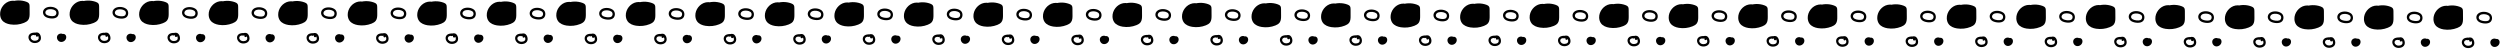 <?xml version="1.0" encoding="UTF-8" standalone="no"?><svg xmlns="http://www.w3.org/2000/svg" xmlns:xlink="http://www.w3.org/1999/xlink" fill="#000000" height="9.5" preserveAspectRatio="xMidYMid meet" version="1" viewBox="8.5 245.2 483.8 9.5" width="483.8" zoomAndPan="magnify"><g fill="#000000" id="change1_1"><path d="M 13.426 247.047 C 13.035 245.906 11.75 245.156 10.574 245.379 C 9.395 245.605 8.473 246.773 8.52 247.98 C 8.531 248.363 8.637 248.75 8.859 249.059 C 9.23 249.578 9.871 249.824 10.496 249.922 C 11.383 250.062 12.305 249.961 13.141 249.625 C 13.449 249.5 13.758 249.336 13.957 249.066 C 14.23 248.688 14.238 248.188 14.234 247.719 C 14.23 247.309 14.23 246.898 14.227 246.484 C 14.227 246.285 14.223 246.074 14.117 245.902 C 14.004 245.715 13.789 245.609 13.582 245.535 C 12.562 245.168 11.406 245.199 10.41 245.629" fill="inherit"/><path d="M 19.352 246.809 C 18.777 246.434 17.758 246.395 17.199 246.832 C 16.602 247.309 16.738 248.145 17.383 248.504 C 17.945 248.816 19.125 248.957 19.602 248.426 C 20.02 247.957 19.91 247.105 19.352 246.809 C 19.098 246.672 18.875 247.059 19.129 247.195 C 19.543 247.414 19.492 248.109 19.043 248.266 C 18.664 248.398 17.953 248.305 17.609 248.117 C 17.023 247.801 17.277 247.148 17.844 247.02 C 18.246 246.93 18.781 246.969 19.129 247.195 C 19.367 247.352 19.59 246.965 19.352 246.809" fill="inherit"/><path d="M 20.785 251.879 C 20.441 251.551 19.801 251.688 19.594 252.117 C 19.387 252.543 19.645 253.117 20.09 253.273 C 20.535 253.434 21.07 253.168 21.254 252.73 C 21.348 252.496 21.352 252.215 21.211 252.004 C 21.07 251.797 20.777 251.691 20.555 251.805" fill="inherit"/><path d="M 15.871 252.145 C 16.137 251.312 14.746 251.438 14.355 251.727 C 13.703 252.207 14.047 253.148 14.691 253.426 C 15.352 253.715 16.422 253.43 16.426 252.578 C 16.43 252.246 16.309 251.871 16.059 251.648 C 15.75 251.375 15.367 251.465 15.031 251.613 C 14.77 251.73 14.992 252.113 15.254 252 C 15.516 251.887 15.746 251.883 15.891 252.156 C 15.949 252.273 15.988 252.449 15.984 252.578 C 15.973 253.043 15.32 253.152 14.965 253.055 C 14.621 252.957 14.281 252.559 14.52 252.195 C 14.617 252.039 14.809 251.988 14.977 251.969 C 15.016 251.965 15.477 251.918 15.441 252.023 C 15.355 252.301 15.781 252.418 15.871 252.145" fill="inherit"/><path d="M 26.883 247.074 C 26.488 245.934 25.203 245.184 24.027 245.406 C 22.852 245.633 21.926 246.801 21.973 248.008 C 21.984 248.391 22.09 248.777 22.312 249.09 C 22.684 249.605 23.324 249.852 23.949 249.949 C 24.836 250.094 25.762 249.988 26.594 249.652 C 26.906 249.527 27.215 249.363 27.41 249.094 C 27.684 248.715 27.691 248.215 27.691 247.746 C 27.688 247.336 27.684 246.926 27.684 246.516 C 27.68 246.312 27.676 246.102 27.574 245.93 C 27.457 245.738 27.242 245.641 27.035 245.562 C 26.02 245.195 24.859 245.23 23.863 245.656" fill="inherit"/><path d="M 32.805 246.836 C 32.23 246.461 31.211 246.422 30.656 246.859 C 30.055 247.336 30.195 248.172 30.836 248.531 C 31.402 248.844 32.582 248.984 33.055 248.453 C 33.473 247.984 33.367 247.137 32.805 246.836 C 32.555 246.699 32.328 247.086 32.582 247.223 C 32.996 247.441 32.949 248.141 32.5 248.293 C 32.117 248.426 31.406 248.332 31.062 248.145 C 30.477 247.828 30.73 247.176 31.297 247.047 C 31.699 246.957 32.234 246.996 32.582 247.223 C 32.82 247.379 33.047 246.992 32.805 246.836" fill="inherit"/><path d="M 34.242 251.902 C 33.898 251.578 33.254 251.719 33.047 252.145 C 32.84 252.57 33.098 253.148 33.543 253.305 C 33.988 253.461 34.523 253.195 34.707 252.758 C 34.801 252.523 34.805 252.242 34.664 252.031 C 34.527 251.824 34.23 251.719 34.012 251.832" fill="inherit"/><path d="M 29.324 252.172 C 29.594 251.34 28.199 251.469 27.809 251.754 C 27.156 252.234 27.5 253.176 28.145 253.453 C 28.809 253.742 29.875 253.457 29.883 252.605 C 29.883 252.273 29.766 251.898 29.512 251.676 C 29.207 251.402 28.824 251.492 28.484 251.641 C 28.223 251.758 28.449 252.145 28.707 252.027 C 28.969 251.91 29.203 251.91 29.344 252.184 C 29.406 252.301 29.441 252.477 29.438 252.605 C 29.426 253.07 28.773 253.18 28.418 253.082 C 28.078 252.984 27.738 252.586 27.973 252.223 C 28.074 252.066 28.262 252.02 28.434 251.996 C 28.473 251.992 28.93 251.945 28.898 252.051 C 28.809 252.324 29.238 252.445 29.324 252.172" fill="inherit"/><path d="M 40.336 247.102 C 39.941 245.961 38.66 245.211 37.48 245.434 C 36.305 245.66 35.383 246.828 35.426 248.035 C 35.441 248.418 35.547 248.805 35.77 249.117 C 36.137 249.633 36.781 249.879 37.402 249.98 C 38.289 250.121 39.215 250.016 40.051 249.68 C 40.359 249.555 40.668 249.391 40.863 249.121 C 41.137 248.742 41.148 248.242 41.145 247.773 C 41.141 247.363 41.141 246.953 41.137 246.543 C 41.137 246.34 41.133 246.129 41.027 245.957 C 40.914 245.77 40.699 245.668 40.492 245.59 C 39.473 245.223 38.316 245.258 37.32 245.688" fill="inherit"/><path d="M 46.262 246.863 C 45.684 246.488 44.664 246.449 44.109 246.887 C 43.508 247.363 43.648 248.199 44.293 248.559 C 44.855 248.871 46.035 249.012 46.512 248.48 C 46.93 248.016 46.82 247.164 46.262 246.863 C 46.008 246.73 45.781 247.113 46.035 247.25 C 46.449 247.473 46.402 248.168 45.953 248.32 C 45.574 248.453 44.859 248.359 44.516 248.172 C 43.93 247.855 44.184 247.203 44.75 247.074 C 45.152 246.984 45.691 247.023 46.035 247.25 C 46.277 247.406 46.5 247.02 46.262 246.863" fill="inherit"/><path d="M 47.695 251.934 C 47.352 251.605 46.711 251.746 46.504 252.172 C 46.297 252.598 46.551 253.176 46.996 253.332 C 47.441 253.484 47.98 253.223 48.16 252.785 C 48.258 252.551 48.258 252.27 48.121 252.062 C 47.98 251.852 47.688 251.746 47.465 251.859" fill="inherit"/><path d="M 42.781 252.199 C 43.047 251.367 41.656 251.496 41.266 251.781 C 40.609 252.262 40.953 253.203 41.598 253.48 C 42.262 253.77 43.332 253.484 43.336 252.633 C 43.34 252.301 43.219 251.926 42.965 251.703 C 42.66 251.43 42.277 251.52 41.938 251.668 C 41.676 251.785 41.902 252.172 42.16 252.055 C 42.422 251.941 42.656 251.938 42.801 252.211 C 42.859 252.328 42.895 252.504 42.891 252.633 C 42.879 253.098 42.227 253.207 41.875 253.109 C 41.531 253.012 41.191 252.613 41.426 252.25 C 41.527 252.098 41.719 252.047 41.887 252.023 C 41.926 252.02 42.387 251.977 42.352 252.078 C 42.262 252.355 42.691 252.473 42.781 252.199" fill="inherit"/><path d="M 53.789 247.129 C 53.398 245.988 52.113 245.238 50.938 245.465 C 49.762 245.688 48.836 246.855 48.883 248.062 C 48.895 248.445 49 248.832 49.223 249.145 C 49.594 249.66 50.234 249.906 50.859 250.008 C 51.746 250.148 52.668 250.043 53.504 249.707 C 53.812 249.586 54.121 249.418 54.32 249.148 C 54.594 248.773 54.602 248.27 54.598 247.805 C 54.594 247.391 54.594 246.98 54.59 246.57 C 54.59 246.367 54.586 246.156 54.48 245.984 C 54.367 245.797 54.152 245.695 53.945 245.617 C 52.926 245.25 51.77 245.285 50.773 245.715" fill="inherit"/><path d="M 59.715 246.891 C 59.141 246.516 58.121 246.477 57.562 246.914 C 56.965 247.391 57.102 248.23 57.746 248.586 C 58.309 248.898 59.488 249.039 59.965 248.508 C 60.383 248.043 60.273 247.191 59.715 246.891 C 59.465 246.758 59.238 247.141 59.488 247.277 C 59.906 247.5 59.855 248.195 59.406 248.352 C 59.027 248.48 58.316 248.387 57.973 248.199 C 57.387 247.883 57.641 247.23 58.207 247.105 C 58.609 247.012 59.145 247.051 59.488 247.277 C 59.73 247.434 59.953 247.047 59.715 246.891" fill="inherit"/><path d="M 61.148 251.961 C 60.805 251.633 60.164 251.773 59.957 252.199 C 59.75 252.629 60.008 253.203 60.453 253.359 C 60.898 253.516 61.434 253.25 61.613 252.812 C 61.711 252.578 61.715 252.297 61.574 252.09 C 61.434 251.879 61.141 251.773 60.918 251.891" fill="inherit"/><path d="M 56.234 252.227 C 56.5 251.395 55.109 251.523 54.719 251.809 C 54.066 252.289 54.41 253.23 55.051 253.512 C 55.715 253.797 56.785 253.512 56.789 252.66 C 56.793 252.328 56.672 251.953 56.422 251.73 C 56.113 251.461 55.73 251.547 55.395 251.695 C 55.133 251.812 55.355 252.199 55.617 252.082 C 55.879 251.969 56.109 251.969 56.254 252.238 C 56.312 252.355 56.352 252.531 56.348 252.66 C 56.336 253.125 55.684 253.234 55.328 253.137 C 54.984 253.039 54.648 252.641 54.883 252.277 C 54.98 252.121 55.172 252.074 55.344 252.051 C 55.379 252.047 55.84 252.004 55.805 252.105 C 55.719 252.383 56.145 252.5 56.234 252.227" fill="inherit"/><path d="M 67.246 247.156 C 66.852 246.016 65.566 245.266 64.391 245.492 C 63.215 245.715 62.289 246.883 62.336 248.09 C 62.348 248.473 62.453 248.859 62.676 249.172 C 63.047 249.688 63.688 249.934 64.312 250.035 C 65.199 250.176 66.125 250.07 66.957 249.734 C 67.27 249.613 67.578 249.445 67.773 249.176 C 68.047 248.801 68.055 248.297 68.051 247.832 C 68.051 247.422 68.047 247.008 68.047 246.598 C 68.043 246.395 68.039 246.184 67.938 246.012 C 67.82 245.824 67.605 245.723 67.402 245.648 C 66.383 245.277 65.223 245.312 64.227 245.742" fill="inherit"/><path d="M 73.168 246.918 C 72.594 246.543 71.574 246.504 71.02 246.945 C 70.418 247.418 70.555 248.258 71.203 248.613 C 71.766 248.93 72.945 249.066 73.418 248.535 C 73.836 248.07 73.73 247.219 73.168 246.918 C 72.918 246.785 72.691 247.168 72.945 247.305 C 73.359 247.527 73.309 248.223 72.863 248.379 C 72.48 248.508 71.77 248.414 71.426 248.23 C 70.84 247.91 71.094 247.262 71.66 247.133 C 72.062 247.039 72.598 247.078 72.945 247.305 C 73.184 247.461 73.41 247.074 73.168 246.918" fill="inherit"/><path d="M 74.605 251.988 C 74.262 251.66 73.617 251.801 73.41 252.227 C 73.203 252.652 73.461 253.23 73.906 253.387 C 74.352 253.543 74.887 253.277 75.07 252.84 C 75.168 252.605 75.168 252.324 75.027 252.117 C 74.891 251.906 74.594 251.801 74.371 251.918" fill="inherit"/><path d="M 69.688 252.254 C 69.957 251.422 68.562 251.551 68.172 251.836 C 67.52 252.316 67.863 253.258 68.508 253.539 C 69.172 253.824 70.238 253.539 70.246 252.688 C 70.246 252.355 70.129 251.98 69.875 251.758 C 69.57 251.484 69.184 251.574 68.848 251.727 C 68.586 251.84 68.812 252.227 69.07 252.109 C 69.332 251.996 69.566 251.992 69.707 252.27 C 69.77 252.383 69.805 252.562 69.801 252.688 C 69.789 253.152 69.137 253.266 68.781 253.164 C 68.441 253.066 68.102 252.672 68.336 252.309 C 68.438 252.152 68.625 252.102 68.797 252.078 C 68.836 252.074 69.293 252.031 69.262 252.137 C 69.172 252.41 69.602 252.527 69.688 252.254" fill="inherit"/><path d="M 80.699 247.184 C 80.305 246.043 79.023 245.293 77.844 245.52 C 76.668 245.742 75.742 246.91 75.789 248.117 C 75.805 248.504 75.91 248.887 76.133 249.199 C 76.5 249.715 77.145 249.961 77.766 250.062 C 78.656 250.203 79.578 250.098 80.414 249.766 C 80.723 249.641 81.031 249.477 81.227 249.203 C 81.5 248.828 81.512 248.324 81.508 247.859 C 81.504 247.445 81.504 247.035 81.5 246.625 C 81.5 246.426 81.496 246.211 81.391 246.039 C 81.277 245.852 81.062 245.75 80.855 245.676 C 79.836 245.305 78.68 245.34 77.684 245.77" fill="inherit"/><path d="M 86.625 246.945 C 86.047 246.57 85.031 246.531 84.473 246.973 C 83.871 247.445 84.012 248.285 84.656 248.641 C 85.219 248.957 86.398 249.094 86.871 248.562 C 87.293 248.098 87.184 247.246 86.625 246.945 C 86.371 246.812 86.148 247.195 86.398 247.332 C 86.812 247.555 86.766 248.25 86.316 248.406 C 85.938 248.535 85.223 248.441 84.879 248.258 C 84.293 247.938 84.547 247.289 85.113 247.16 C 85.516 247.066 86.055 247.105 86.398 247.332 C 86.641 247.488 86.863 247.102 86.625 246.945" fill="inherit"/><path d="M 88.059 252.016 C 87.715 251.688 87.074 251.828 86.867 252.254 C 86.66 252.684 86.914 253.258 87.359 253.414 C 87.805 253.57 88.344 253.305 88.523 252.867 C 88.621 252.637 88.621 252.352 88.484 252.145 C 88.344 251.934 88.051 251.828 87.828 251.945" fill="inherit"/><path d="M 83.145 252.281 C 83.41 251.449 82.02 251.578 81.629 251.863 C 80.973 252.348 81.316 253.285 81.961 253.566 C 82.625 253.855 83.695 253.566 83.699 252.719 C 83.703 252.383 83.582 252.012 83.328 251.785 C 83.023 251.516 82.641 251.602 82.301 251.754 C 82.039 251.867 82.266 252.254 82.523 252.141 C 82.785 252.023 83.02 252.023 83.164 252.297 C 83.223 252.41 83.258 252.59 83.254 252.715 C 83.242 253.184 82.594 253.289 82.238 253.191 C 81.895 253.098 81.555 252.695 81.789 252.336 C 81.891 252.18 82.082 252.129 82.25 252.105 C 82.289 252.102 82.75 252.059 82.715 252.164 C 82.625 252.438 83.055 252.555 83.145 252.281" fill="inherit"/><path d="M 94.152 247.211 C 93.762 246.07 92.477 245.32 91.301 245.547 C 90.121 245.77 89.199 246.938 89.242 248.148 C 89.258 248.531 89.363 248.914 89.586 249.227 C 89.957 249.742 90.598 249.988 91.223 250.09 C 92.109 250.23 93.031 250.125 93.867 249.793 C 94.176 249.668 94.484 249.504 94.684 249.23 C 94.957 248.855 94.965 248.352 94.961 247.887 C 94.961 247.477 94.957 247.062 94.953 246.652 C 94.953 246.453 94.949 246.238 94.844 246.066 C 94.73 245.879 94.516 245.777 94.309 245.703 C 93.289 245.332 92.133 245.367 91.137 245.797" fill="inherit"/><path d="M 100.078 246.973 C 99.504 246.598 98.484 246.559 97.926 247 C 97.328 247.473 97.465 248.312 98.109 248.672 C 98.672 248.984 99.852 249.121 100.328 248.594 C 100.746 248.125 100.637 247.273 100.078 246.973 C 99.828 246.84 99.602 247.227 99.852 247.359 C 100.27 247.582 100.219 248.277 99.77 248.434 C 99.391 248.562 98.68 248.473 98.336 248.285 C 97.75 247.965 98.004 247.316 98.57 247.188 C 98.973 247.094 99.508 247.137 99.852 247.359 C 100.094 247.516 100.316 247.129 100.078 246.973" fill="inherit"/><path d="M 101.512 252.043 C 101.168 251.719 100.527 251.855 100.32 252.281 C 100.113 252.711 100.371 253.285 100.816 253.441 C 101.262 253.598 101.797 253.336 101.98 252.895 C 102.074 252.664 102.078 252.383 101.938 252.172 C 101.797 251.961 101.504 251.855 101.281 251.973" fill="inherit"/><path d="M 96.598 252.312 C 96.863 251.48 95.473 251.605 95.082 251.895 C 94.43 252.371 94.773 253.312 95.414 253.594 C 96.078 253.883 97.148 253.594 97.152 252.742 C 97.156 252.41 97.035 252.039 96.785 251.812 C 96.477 251.543 96.094 251.633 95.758 251.777 C 95.496 251.895 95.719 252.281 95.98 252.168 C 96.242 252.051 96.473 252.051 96.617 252.324 C 96.676 252.438 96.715 252.617 96.711 252.742 C 96.699 253.211 96.047 253.32 95.691 253.219 C 95.348 253.121 95.012 252.727 95.246 252.363 C 95.344 252.207 95.535 252.156 95.707 252.137 C 95.742 252.129 96.203 252.086 96.168 252.191 C 96.082 252.465 96.508 252.586 96.598 252.312" fill="inherit"/><path d="M 107.609 247.238 C 107.215 246.098 105.93 245.352 104.754 245.574 C 103.578 245.797 102.652 246.969 102.699 248.176 C 102.715 248.559 102.816 248.941 103.039 249.254 C 103.41 249.77 104.051 250.02 104.676 250.117 C 105.562 250.258 106.488 250.152 107.32 249.82 C 107.633 249.695 107.941 249.531 108.137 249.258 C 108.41 248.883 108.418 248.379 108.414 247.914 C 108.414 247.504 108.41 247.094 108.41 246.68 C 108.406 246.48 108.402 246.27 108.301 246.098 C 108.184 245.906 107.973 245.805 107.766 245.73 C 106.746 245.359 105.59 245.395 104.594 245.824" fill="inherit"/><path d="M 113.531 247.004 C 112.957 246.625 111.938 246.586 111.383 247.027 C 110.781 247.5 110.922 248.34 111.562 248.699 C 112.129 249.012 113.309 249.148 113.781 248.617 C 114.199 248.152 114.094 247.301 113.531 247.004 C 113.281 246.867 113.055 247.254 113.309 247.387 C 113.723 247.609 113.676 248.305 113.227 248.461 C 112.848 248.594 112.133 248.5 111.789 248.312 C 111.203 247.992 111.457 247.344 112.023 247.215 C 112.426 247.121 112.961 247.164 113.309 247.387 C 113.547 247.547 113.773 247.156 113.531 247.004" fill="inherit"/><path d="M 114.969 252.07 C 114.625 251.746 113.98 251.883 113.773 252.312 C 113.566 252.738 113.824 253.312 114.27 253.469 C 114.715 253.625 115.25 253.359 115.434 252.922 C 115.531 252.691 115.531 252.406 115.391 252.199 C 115.254 251.988 114.957 251.883 114.734 252" fill="inherit"/><path d="M 110.051 252.34 C 110.32 251.508 108.926 251.633 108.535 251.922 C 107.883 252.398 108.227 253.344 108.871 253.621 C 109.535 253.91 110.602 253.621 110.609 252.773 C 110.609 252.438 110.492 252.066 110.238 251.844 C 109.934 251.57 109.551 251.656 109.211 251.809 C 108.949 251.922 109.176 252.309 109.434 252.195 C 109.695 252.078 109.93 252.078 110.07 252.352 C 110.133 252.465 110.168 252.645 110.164 252.77 C 110.152 253.234 109.5 253.348 109.145 253.246 C 108.805 253.152 108.465 252.754 108.699 252.391 C 108.801 252.234 108.988 252.184 109.16 252.16 C 109.199 252.156 109.656 252.113 109.625 252.219 C 109.535 252.492 109.965 252.609 110.051 252.34" fill="inherit"/><path d="M 121.062 247.27 C 120.668 246.129 119.387 245.379 118.211 245.602 C 117.031 245.824 116.105 246.996 116.152 248.203 C 116.168 248.586 116.273 248.973 116.492 249.281 C 116.863 249.801 117.508 250.047 118.129 250.145 C 119.02 250.285 119.941 250.184 120.777 249.848 C 121.086 249.723 121.395 249.559 121.59 249.285 C 121.863 248.91 121.871 248.406 121.871 247.941 C 121.867 247.531 121.867 247.121 121.863 246.707 C 121.863 246.508 121.859 246.297 121.754 246.125 C 121.641 245.934 121.426 245.832 121.219 245.758 C 120.199 245.391 119.043 245.422 118.047 245.852" fill="inherit"/><path d="M 126.988 247.031 C 126.41 246.652 125.395 246.613 124.836 247.055 C 124.234 247.527 124.375 248.367 125.02 248.727 C 125.582 249.039 126.762 249.176 127.234 248.648 C 127.656 248.18 127.547 247.328 126.988 247.031 C 126.734 246.895 126.512 247.281 126.762 247.414 C 127.176 247.637 127.129 248.332 126.68 248.488 C 126.301 248.621 125.586 248.527 125.242 248.34 C 124.656 248.02 124.91 247.371 125.477 247.242 C 125.879 247.148 126.418 247.191 126.762 247.414 C 127.004 247.57 127.227 247.188 126.988 247.031" fill="inherit"/><path d="M 128.422 252.098 C 128.078 251.773 127.438 251.91 127.23 252.34 C 127.023 252.766 127.277 253.34 127.723 253.496 C 128.168 253.652 128.707 253.391 128.887 252.949 C 128.984 252.719 128.984 252.438 128.848 252.227 C 128.707 252.02 128.414 251.91 128.191 252.027" fill="inherit"/><path d="M 123.508 252.367 C 123.773 251.535 122.383 251.66 121.992 251.949 C 121.34 252.43 121.68 253.367 122.324 253.648 C 122.988 253.938 124.059 253.648 124.062 252.801 C 124.062 252.469 123.945 252.094 123.691 251.867 C 123.387 251.598 123.004 251.688 122.664 251.836 C 122.402 251.949 122.629 252.336 122.887 252.223 C 123.148 252.105 123.383 252.105 123.527 252.379 C 123.586 252.492 123.621 252.672 123.617 252.801 C 123.605 253.266 122.953 253.375 122.602 253.273 C 122.258 253.18 121.918 252.781 122.152 252.418 C 122.254 252.262 122.445 252.211 122.613 252.188 C 122.652 252.184 123.113 252.141 123.078 252.246 C 122.988 252.52 123.418 252.641 123.508 252.367" fill="inherit"/><path d="M 134.52 247.297 C 134.125 246.152 132.84 245.406 131.664 245.629 C 130.484 245.852 129.562 247.023 129.605 248.23 C 129.621 248.613 129.727 249 129.949 249.309 C 130.316 249.828 130.961 250.074 131.586 250.172 C 132.473 250.312 133.395 250.211 134.23 249.875 C 134.539 249.75 134.848 249.586 135.047 249.312 C 135.32 248.938 135.328 248.438 135.324 247.969 C 135.32 247.559 135.32 247.148 135.316 246.734 C 135.316 246.535 135.312 246.324 135.207 246.152 C 135.094 245.961 134.879 245.859 134.672 245.785 C 133.652 245.418 132.496 245.449 131.5 245.879" fill="inherit"/><path d="M 140.441 247.059 C 139.867 246.684 138.848 246.645 138.289 247.082 C 137.691 247.555 137.828 248.395 138.473 248.754 C 139.035 249.066 140.215 249.203 140.691 248.676 C 141.109 248.207 141 247.355 140.441 247.059 C 140.188 246.922 139.965 247.309 140.219 247.441 C 140.633 247.664 140.582 248.359 140.133 248.516 C 139.754 248.648 139.043 248.555 138.699 248.367 C 138.113 248.051 138.367 247.398 138.934 247.27 C 139.336 247.18 139.871 247.219 140.219 247.441 C 140.457 247.602 140.68 247.215 140.441 247.059" fill="inherit"/><path d="M 141.875 252.125 C 141.531 251.801 140.891 251.938 140.684 252.367 C 140.477 252.793 140.734 253.367 141.18 253.523 C 141.625 253.68 142.16 253.418 142.344 252.98 C 142.438 252.746 142.441 252.465 142.301 252.254 C 142.16 252.047 141.867 251.938 141.645 252.055" fill="inherit"/><path d="M 136.961 252.395 C 137.23 251.562 135.836 251.688 135.445 251.977 C 134.793 252.457 135.137 253.398 135.777 253.676 C 136.441 253.965 137.512 253.68 137.516 252.828 C 137.52 252.496 137.398 252.121 137.148 251.895 C 136.84 251.625 136.457 251.715 136.121 251.863 C 135.859 251.977 136.082 252.363 136.344 252.25 C 136.605 252.133 136.84 252.133 136.98 252.406 C 137.039 252.52 137.078 252.699 137.074 252.828 C 137.062 253.293 136.41 253.402 136.055 253.305 C 135.711 253.207 135.371 252.809 135.609 252.445 C 135.707 252.289 135.898 252.238 136.07 252.219 C 136.105 252.215 136.566 252.168 136.531 252.273 C 136.445 252.547 136.871 252.668 136.961 252.395" fill="inherit"/><path d="M 147.973 247.324 C 147.578 246.184 146.293 245.434 145.117 245.656 C 143.941 245.883 143.016 247.051 143.062 248.258 C 143.074 248.641 143.18 249.027 143.402 249.336 C 143.773 249.855 144.414 250.102 145.039 250.199 C 145.926 250.34 146.852 250.238 147.684 249.902 C 147.996 249.777 148.305 249.613 148.5 249.344 C 148.773 248.965 148.781 248.465 148.777 247.996 C 148.777 247.586 148.773 247.176 148.773 246.766 C 148.77 246.562 148.766 246.352 148.664 246.18 C 148.547 245.988 148.336 245.887 148.129 245.812 C 147.109 245.445 145.949 245.48 144.953 245.906" fill="inherit"/><path d="M 153.895 247.086 C 153.32 246.711 152.301 246.672 151.742 247.109 C 151.145 247.586 151.281 248.422 151.93 248.781 C 152.492 249.094 153.672 249.234 154.145 248.703 C 154.562 248.234 154.457 247.383 153.895 247.086 C 153.645 246.949 153.418 247.336 153.672 247.473 C 154.086 247.691 154.035 248.391 153.59 248.543 C 153.211 248.676 152.496 248.582 152.152 248.395 C 151.566 248.078 151.82 247.426 152.387 247.297 C 152.789 247.207 153.324 247.246 153.672 247.473 C 153.91 247.629 154.137 247.242 153.895 247.086" fill="inherit"/><path d="M 155.332 252.152 C 154.988 251.828 154.344 251.969 154.137 252.395 C 153.93 252.82 154.188 253.395 154.633 253.555 C 155.078 253.711 155.613 253.445 155.797 253.008 C 155.895 252.773 155.895 252.492 155.754 252.281 C 155.617 252.074 155.32 251.969 155.102 252.082" fill="inherit"/><path d="M 150.414 252.422 C 150.684 251.59 149.289 251.719 148.898 252.004 C 148.246 252.484 148.59 253.426 149.234 253.703 C 149.898 253.992 150.965 253.703 150.973 252.855 C 150.973 252.523 150.855 252.148 150.602 251.926 C 150.297 251.652 149.91 251.742 149.574 251.891 C 149.312 252.008 149.539 252.391 149.797 252.277 C 150.059 252.16 150.293 252.16 150.434 252.434 C 150.496 252.551 150.531 252.727 150.527 252.855 C 150.516 253.32 149.863 253.43 149.508 253.328 C 149.168 253.234 148.828 252.836 149.062 252.473 C 149.164 252.316 149.352 252.27 149.523 252.246 C 149.562 252.238 150.02 252.195 149.988 252.301 C 149.898 252.574 150.328 252.695 150.414 252.422" fill="inherit"/><path d="M 161.426 247.352 C 161.031 246.211 159.75 245.461 158.57 245.684 C 157.395 245.91 156.473 247.078 156.516 248.285 C 156.531 248.668 156.637 249.055 156.855 249.363 C 157.227 249.883 157.871 250.129 158.492 250.227 C 159.383 250.367 160.305 250.266 161.141 249.93 C 161.449 249.805 161.758 249.641 161.953 249.371 C 162.227 248.992 162.234 248.492 162.234 248.023 C 162.23 247.613 162.23 247.203 162.227 246.793 C 162.227 246.59 162.223 246.379 162.117 246.207 C 162.004 246.02 161.789 245.914 161.582 245.84 C 160.562 245.473 159.406 245.508 158.41 245.938" fill="inherit"/><path d="M 167.352 247.113 C 166.773 246.738 165.758 246.699 165.199 247.137 C 164.598 247.613 164.738 248.449 165.383 248.809 C 165.945 249.121 167.125 249.262 167.602 248.73 C 168.02 248.262 167.91 247.41 167.352 247.113 C 167.098 246.977 166.871 247.363 167.125 247.5 C 167.539 247.723 167.492 248.418 167.043 248.57 C 166.664 248.703 165.949 248.609 165.605 248.422 C 165.02 248.105 165.273 247.453 165.84 247.324 C 166.242 247.234 166.781 247.273 167.125 247.5 C 167.367 247.656 167.59 247.27 167.352 247.113" fill="inherit"/><path d="M 168.785 252.184 C 168.441 251.855 167.801 251.992 167.594 252.422 C 167.387 252.848 167.645 253.426 168.09 253.578 C 168.531 253.734 169.07 253.473 169.25 253.035 C 169.348 252.801 169.348 252.52 169.211 252.309 C 169.07 252.102 168.777 251.996 168.555 252.109" fill="inherit"/><path d="M 163.867 252.449 C 164.137 251.617 162.746 251.746 162.355 252.031 C 161.699 252.512 162.043 253.453 162.688 253.73 C 163.352 254.02 164.422 253.734 164.426 252.883 C 164.43 252.551 164.309 252.176 164.055 251.953 C 163.75 251.68 163.367 251.77 163.027 251.918 C 162.766 252.031 162.992 252.422 163.25 252.305 C 163.516 252.188 163.746 252.188 163.891 252.461 C 163.949 252.578 163.984 252.754 163.98 252.883 C 163.969 253.348 163.316 253.457 162.965 253.359 C 162.621 253.262 162.281 252.863 162.516 252.5 C 162.617 252.344 162.809 252.297 162.977 252.273 C 163.016 252.27 163.477 252.227 163.441 252.328 C 163.352 252.605 163.781 252.723 163.867 252.449" fill="inherit"/><path d="M 174.883 247.379 C 174.488 246.238 173.203 245.488 172.027 245.711 C 170.852 245.938 169.926 247.105 169.973 248.312 C 169.984 248.695 170.09 249.082 170.312 249.395 C 170.684 249.91 171.324 250.156 171.949 250.258 C 172.836 250.398 173.758 250.293 174.594 249.957 C 174.902 249.832 175.211 249.668 175.41 249.398 C 175.684 249.02 175.691 248.52 175.688 248.055 C 175.688 247.641 175.684 247.23 175.68 246.82 C 175.68 246.617 175.676 246.406 175.57 246.234 C 175.457 246.047 175.242 245.945 175.035 245.867 C 174.016 245.5 172.859 245.535 171.863 245.965" fill="inherit"/><path d="M 180.805 247.141 C 180.23 246.766 179.211 246.727 178.652 247.164 C 178.055 247.641 178.191 248.48 178.836 248.836 C 179.398 249.148 180.578 249.289 181.055 248.758 C 181.473 248.289 181.363 247.441 180.805 247.141 C 180.555 247.008 180.328 247.391 180.578 247.527 C 180.996 247.75 180.945 248.445 180.496 248.598 C 180.117 248.73 179.406 248.637 179.062 248.449 C 178.477 248.133 178.73 247.48 179.297 247.352 C 179.699 247.262 180.234 247.301 180.578 247.527 C 180.82 247.684 181.043 247.297 180.805 247.141" fill="inherit"/><path d="M 182.238 252.211 C 181.895 251.883 181.254 252.023 181.047 252.449 C 180.84 252.875 181.098 253.453 181.543 253.609 C 181.988 253.766 182.523 253.5 182.703 253.062 C 182.801 252.828 182.805 252.547 182.664 252.34 C 182.523 252.129 182.23 252.023 182.008 252.141" fill="inherit"/><path d="M 177.324 252.477 C 177.594 251.645 176.199 251.773 175.809 252.059 C 175.156 252.539 175.5 253.48 176.145 253.762 C 176.805 254.047 177.875 253.762 177.879 252.91 C 177.883 252.578 177.762 252.203 177.512 251.98 C 177.203 251.707 176.82 251.797 176.484 251.945 C 176.223 252.062 176.445 252.445 176.707 252.332 C 176.969 252.219 177.199 252.215 177.344 252.488 C 177.402 252.605 177.441 252.781 177.438 252.91 C 177.426 253.375 176.773 253.484 176.418 253.387 C 176.074 253.289 175.734 252.891 175.973 252.527 C 176.07 252.371 176.262 252.32 176.434 252.301 C 176.469 252.297 176.93 252.254 176.895 252.355 C 176.809 252.633 177.234 252.75 177.324 252.477" fill="inherit"/><path d="M 188.336 247.406 C 187.941 246.266 186.656 245.516 185.48 245.738 C 184.305 245.965 183.379 247.133 183.426 248.34 C 183.438 248.723 183.543 249.109 183.766 249.422 C 184.137 249.938 184.777 250.184 185.402 250.281 C 186.289 250.426 187.215 250.32 188.047 249.984 C 188.359 249.859 188.664 249.695 188.863 249.426 C 189.137 249.051 189.145 248.547 189.145 248.082 C 189.141 247.668 189.137 247.258 189.137 246.848 C 189.133 246.645 189.129 246.434 189.027 246.262 C 188.91 246.074 188.695 245.973 188.488 245.895 C 187.473 245.527 186.312 245.562 185.32 245.992" fill="inherit"/><path d="M 194.258 247.168 C 193.684 246.793 192.664 246.754 192.105 247.191 C 191.508 247.668 191.645 248.508 192.289 248.863 C 192.855 249.176 194.035 249.316 194.508 248.785 C 194.926 248.316 194.82 247.469 194.258 247.168 C 194.008 247.035 193.781 247.418 194.035 247.555 C 194.449 247.777 194.398 248.473 193.953 248.629 C 193.57 248.758 192.859 248.664 192.516 248.477 C 191.93 248.16 192.184 247.508 192.75 247.383 C 193.152 247.289 193.688 247.328 194.035 247.555 C 194.273 247.711 194.5 247.324 194.258 247.168" fill="inherit"/><path d="M 195.695 252.238 C 195.352 251.91 194.707 252.051 194.5 252.477 C 194.293 252.902 194.551 253.48 194.996 253.637 C 195.441 253.793 195.977 253.527 196.16 253.09 C 196.258 252.855 196.258 252.574 196.117 252.363 C 195.98 252.156 195.684 252.051 195.465 252.164" fill="inherit"/><path d="M 190.777 252.504 C 191.047 251.672 189.652 251.801 189.266 252.086 C 188.609 252.566 188.953 253.508 189.598 253.789 C 190.262 254.074 191.328 253.789 191.336 252.938 C 191.336 252.605 191.219 252.23 190.965 252.008 C 190.66 251.734 190.273 251.824 189.938 251.973 C 189.676 252.09 189.902 252.477 190.16 252.359 C 190.422 252.246 190.656 252.242 190.797 252.52 C 190.859 252.633 190.895 252.812 190.891 252.938 C 190.879 253.402 190.227 253.512 189.871 253.414 C 189.531 253.316 189.191 252.918 189.426 252.559 C 189.527 252.398 189.715 252.352 189.887 252.328 C 189.926 252.324 190.383 252.277 190.352 252.387 C 190.262 252.66 190.691 252.777 190.777 252.504" fill="inherit"/><path d="M 201.789 247.434 C 201.395 246.293 200.113 245.543 198.938 245.77 C 197.758 245.992 196.836 247.16 196.879 248.367 C 196.895 248.75 197 249.137 197.223 249.449 C 197.59 249.965 198.234 250.211 198.855 250.312 C 199.742 250.453 200.668 250.348 201.504 250.016 C 201.812 249.891 202.121 249.723 202.316 249.453 C 202.59 249.078 202.602 248.574 202.598 248.109 C 202.594 247.695 202.594 247.285 202.59 246.875 C 202.59 246.676 202.586 246.461 202.48 246.289 C 202.367 246.102 202.152 246 201.945 245.926 C 200.926 245.555 199.77 245.59 198.773 246.02" fill="inherit"/><path d="M 207.715 247.195 C 207.137 246.82 206.117 246.781 205.562 247.223 C 204.961 247.695 205.102 248.535 205.746 248.891 C 206.309 249.203 207.488 249.344 207.965 248.812 C 208.383 248.348 208.273 247.496 207.715 247.195 C 207.461 247.062 207.234 247.445 207.488 247.582 C 207.902 247.805 207.855 248.5 207.406 248.656 C 207.027 248.785 206.312 248.691 205.969 248.508 C 205.387 248.188 205.637 247.535 206.203 247.41 C 206.605 247.316 207.145 247.355 207.488 247.582 C 207.73 247.738 207.953 247.352 207.715 247.195" fill="inherit"/><path d="M 209.148 252.266 C 208.805 251.938 208.164 252.078 207.957 252.504 C 207.75 252.934 208.008 253.508 208.449 253.664 C 208.895 253.82 209.434 253.555 209.613 253.117 C 209.711 252.887 209.711 252.602 209.574 252.395 C 209.434 252.184 209.141 252.078 208.918 252.195" fill="inherit"/><path d="M 204.23 252.531 C 204.5 251.699 203.109 251.828 202.719 252.113 C 202.062 252.594 202.406 253.535 203.051 253.816 C 203.715 254.102 204.785 253.816 204.789 252.969 C 204.789 252.633 204.672 252.262 204.418 252.035 C 204.113 251.766 203.73 251.852 203.391 252.004 C 203.133 252.117 203.355 252.504 203.613 252.391 C 203.879 252.273 204.109 252.27 204.254 252.547 C 204.312 252.66 204.348 252.84 204.344 252.965 C 204.332 253.43 203.684 253.539 203.328 253.441 C 202.984 253.348 202.645 252.945 202.879 252.586 C 202.98 252.43 203.172 252.379 203.34 252.355 C 203.379 252.352 203.84 252.309 203.805 252.41 C 203.715 252.688 204.145 252.805 204.23 252.531" fill="inherit"/><path d="M 215.242 247.461 C 214.852 246.32 213.566 245.57 212.391 245.797 C 211.215 246.02 210.289 247.188 210.336 248.395 C 210.348 248.777 210.453 249.164 210.676 249.477 C 211.047 249.992 211.688 250.238 212.312 250.34 C 213.199 250.48 214.121 250.375 214.957 250.039 C 215.266 249.918 215.574 249.754 215.773 249.48 C 216.047 249.105 216.055 248.602 216.051 248.137 C 216.051 247.727 216.047 247.312 216.043 246.902 C 216.043 246.703 216.039 246.488 215.934 246.316 C 215.82 246.129 215.605 246.027 215.398 245.953 C 214.379 245.582 213.223 245.617 212.227 246.047" fill="inherit"/><path d="M 221.168 247.223 C 220.594 246.848 219.574 246.809 219.016 247.25 C 218.414 247.723 218.555 248.562 219.199 248.918 C 219.762 249.234 220.941 249.371 221.418 248.84 C 221.836 248.375 221.727 247.523 221.168 247.223 C 220.914 247.09 220.691 247.477 220.941 247.609 C 221.359 247.832 221.309 248.527 220.859 248.684 C 220.48 248.812 219.77 248.723 219.426 248.535 C 218.84 248.215 219.094 247.566 219.656 247.438 C 220.062 247.344 220.598 247.383 220.941 247.609 C 221.184 247.766 221.406 247.379 221.168 247.223" fill="inherit"/><path d="M 222.602 252.293 C 222.262 251.969 221.617 252.105 221.41 252.531 C 221.203 252.961 221.461 253.535 221.906 253.691 C 222.352 253.848 222.887 253.582 223.066 253.145 C 223.164 252.914 223.164 252.629 223.027 252.422 C 222.891 252.211 222.594 252.105 222.371 252.223" fill="inherit"/><path d="M 217.688 252.559 C 217.953 251.73 216.562 251.855 216.172 252.145 C 215.52 252.621 215.863 253.562 216.508 253.844 C 217.168 254.133 218.238 253.844 218.242 252.992 C 218.246 252.66 218.125 252.289 217.875 252.062 C 217.566 251.789 217.184 251.879 216.848 252.027 C 216.586 252.145 216.809 252.531 217.07 252.414 C 217.332 252.301 217.562 252.301 217.707 252.574 C 217.766 252.688 217.805 252.863 217.801 252.992 C 217.789 253.461 217.137 253.566 216.781 253.469 C 216.438 253.371 216.102 252.977 216.336 252.609 C 216.434 252.457 216.625 252.406 216.797 252.383 C 216.832 252.379 217.293 252.336 217.258 252.441 C 217.172 252.715 217.598 252.832 217.688 252.559" fill="inherit"/><path d="M 228.699 247.488 C 228.305 246.348 227.02 245.598 225.844 245.824 C 224.668 246.047 223.742 247.219 223.789 248.426 C 223.805 248.809 223.906 249.191 224.129 249.504 C 224.5 250.02 225.141 250.266 225.766 250.367 C 226.652 250.508 227.578 250.402 228.41 250.07 C 228.723 249.945 229.031 249.781 229.227 249.508 C 229.5 249.133 229.508 248.629 229.508 248.164 C 229.504 247.754 229.5 247.34 229.5 246.93 C 229.496 246.73 229.492 246.516 229.391 246.348 C 229.273 246.156 229.062 246.055 228.855 245.98 C 227.836 245.609 226.68 245.645 225.684 246.074" fill="inherit"/><path d="M 234.621 247.25 C 234.047 246.875 233.027 246.836 232.473 247.277 C 231.871 247.75 232.012 248.59 232.652 248.945 C 233.219 249.262 234.398 249.398 234.871 248.867 C 235.289 248.402 235.184 247.551 234.621 247.25 C 234.371 247.117 234.145 247.504 234.398 247.637 C 234.812 247.859 234.766 248.555 234.316 248.711 C 233.938 248.84 233.223 248.75 232.879 248.562 C 232.293 248.242 232.547 247.594 233.113 247.465 C 233.516 247.371 234.051 247.41 234.398 247.637 C 234.637 247.793 234.863 247.406 234.621 247.25" fill="inherit"/><path d="M 236.059 252.32 C 235.715 251.992 235.07 252.133 234.863 252.562 C 234.656 252.988 234.914 253.562 235.359 253.719 C 235.805 253.875 236.34 253.609 236.523 253.172 C 236.621 252.941 236.621 252.656 236.48 252.449 C 236.344 252.238 236.047 252.133 235.824 252.25" fill="inherit"/><path d="M 231.141 252.59 C 231.41 251.758 230.016 251.883 229.629 252.172 C 228.973 252.648 229.316 253.594 229.961 253.871 C 230.625 254.156 231.691 253.871 231.699 253.02 C 231.699 252.688 231.582 252.316 231.328 252.09 C 231.023 251.82 230.641 251.906 230.301 252.059 C 230.039 252.172 230.266 252.559 230.523 252.445 C 230.785 252.328 231.02 252.328 231.16 252.602 C 231.223 252.715 231.258 252.895 231.254 253.02 C 231.242 253.484 230.59 253.598 230.234 253.496 C 229.895 253.398 229.555 253.004 229.789 252.641 C 229.891 252.484 230.078 252.434 230.25 252.41 C 230.289 252.406 230.746 252.363 230.715 252.469 C 230.625 252.742 231.055 252.859 231.141 252.59" fill="inherit"/><path d="M 242.152 247.516 C 241.758 246.375 240.477 245.629 239.301 245.852 C 238.121 246.074 237.195 247.246 237.242 248.453 C 237.258 248.836 237.363 249.223 237.586 249.531 C 237.953 250.047 238.598 250.297 239.219 250.395 C 240.105 250.535 241.031 250.434 241.867 250.098 C 242.176 249.973 242.484 249.809 242.68 249.535 C 242.953 249.16 242.965 248.656 242.961 248.191 C 242.957 247.781 242.957 247.367 242.953 246.957 C 242.953 246.758 242.949 246.547 242.844 246.375 C 242.73 246.184 242.516 246.082 242.309 246.008 C 241.289 245.637 240.133 245.672 239.137 246.102" fill="inherit"/><path d="M 248.078 247.277 C 247.5 246.902 246.48 246.863 245.926 247.305 C 245.324 247.777 245.465 248.617 246.109 248.977 C 246.672 249.289 247.852 249.426 248.324 248.895 C 248.746 248.43 248.637 247.578 248.078 247.277 C 247.824 247.145 247.602 247.531 247.852 247.664 C 248.266 247.887 248.219 248.582 247.77 248.738 C 247.391 248.867 246.676 248.777 246.332 248.59 C 245.746 248.27 246 247.621 246.566 247.492 C 246.969 247.398 247.508 247.441 247.852 247.664 C 248.094 247.82 248.316 247.434 248.078 247.277" fill="inherit"/><path d="M 249.512 252.348 C 249.168 252.023 248.527 252.16 248.32 252.59 C 248.113 253.016 248.367 253.59 248.812 253.746 C 249.258 253.902 249.797 253.641 249.977 253.199 C 250.074 252.969 250.074 252.688 249.938 252.477 C 249.797 252.266 249.504 252.16 249.281 252.277" fill="inherit"/><path d="M 244.598 252.613 C 244.863 251.785 243.473 251.91 243.082 252.195 C 242.43 252.68 242.77 253.617 243.414 253.898 C 244.078 254.188 245.148 253.898 245.152 253.051 C 245.152 252.719 245.035 252.344 244.781 252.117 C 244.477 251.848 244.094 251.938 243.754 252.086 C 243.492 252.199 243.719 252.586 243.977 252.473 C 244.238 252.355 244.473 252.355 244.617 252.629 C 244.676 252.742 244.711 252.922 244.707 253.051 C 244.695 253.516 244.047 253.625 243.691 253.523 C 243.348 253.43 243.008 253.031 243.242 252.668 C 243.344 252.512 243.535 252.461 243.703 252.438 C 243.742 252.434 244.203 252.391 244.168 252.496 C 244.078 252.77 244.508 252.891 244.598 252.613" fill="inherit"/><path d="M 255.605 247.547 C 255.215 246.402 253.93 245.656 252.754 245.879 C 251.574 246.102 250.652 247.273 250.695 248.48 C 250.711 248.863 250.816 249.25 251.039 249.559 C 251.406 250.074 252.051 250.324 252.676 250.422 C 253.562 250.562 254.484 250.461 255.32 250.125 C 255.629 250 255.938 249.836 256.137 249.562 C 256.41 249.188 256.418 248.688 256.414 248.219 C 256.41 247.809 256.41 247.398 256.406 246.984 C 256.406 246.785 256.402 246.574 256.297 246.402 C 256.184 246.211 255.969 246.109 255.762 246.035 C 254.742 245.664 253.586 245.699 252.59 246.129" fill="inherit"/><path d="M 261.531 247.309 C 260.957 246.934 259.938 246.891 259.379 247.332 C 258.777 247.805 258.918 248.645 259.562 249.004 C 260.125 249.316 261.305 249.453 261.781 248.926 C 262.199 248.457 262.09 247.605 261.531 247.309 C 261.277 247.172 261.055 247.559 261.309 247.691 C 261.723 247.914 261.672 248.609 261.223 248.766 C 260.844 248.898 260.133 248.805 259.789 248.617 C 259.203 248.301 259.453 247.648 260.02 247.52 C 260.426 247.43 260.961 247.469 261.309 247.691 C 261.547 247.852 261.77 247.465 261.531 247.309" fill="inherit"/><path d="M 262.965 252.375 C 262.621 252.051 261.98 252.188 261.773 252.613 C 261.566 253.043 261.824 253.617 262.27 253.773 C 262.715 253.93 263.25 253.668 263.434 253.23 C 263.527 252.996 263.531 252.715 263.391 252.504 C 263.254 252.297 262.957 252.188 262.734 252.305" fill="inherit"/><path d="M 258.051 252.645 C 258.316 251.812 256.926 251.938 256.535 252.227 C 255.883 252.707 256.227 253.645 256.867 253.926 C 257.531 254.215 258.602 253.926 258.605 253.078 C 258.609 252.746 258.488 252.371 258.234 252.145 C 257.93 251.875 257.547 251.965 257.211 252.113 C 256.949 252.227 257.172 252.613 257.434 252.5 C 257.695 252.383 257.93 252.383 258.07 252.656 C 258.129 252.77 258.164 252.949 258.164 253.074 C 258.152 253.543 257.5 253.652 257.145 253.555 C 256.805 253.457 256.465 253.059 256.699 252.695 C 256.801 252.539 256.988 252.488 257.156 252.469 C 257.195 252.461 257.656 252.418 257.621 252.523 C 257.535 252.797 257.961 252.914 258.051 252.645" fill="inherit"/><path d="M 269.062 247.574 C 268.668 246.434 267.387 245.684 266.207 245.906 C 265.031 246.129 264.105 247.301 264.152 248.508 C 264.164 248.891 264.27 249.277 264.492 249.586 C 264.863 250.105 265.504 250.352 266.129 250.449 C 267.016 250.59 267.941 250.488 268.773 250.152 C 269.086 250.027 269.395 249.863 269.59 249.594 C 269.863 249.215 269.871 248.715 269.867 248.246 C 269.867 247.836 269.863 247.426 269.863 247.012 C 269.859 246.812 269.855 246.602 269.754 246.43 C 269.637 246.238 269.426 246.137 269.219 246.062 C 268.199 245.695 267.039 245.727 266.047 246.156" fill="inherit"/><path d="M 274.984 247.336 C 274.41 246.961 273.391 246.922 272.836 247.359 C 272.234 247.832 272.371 248.672 273.02 249.031 C 273.582 249.344 274.762 249.48 275.234 248.953 C 275.652 248.484 275.547 247.633 274.984 247.336 C 274.734 247.199 274.508 247.586 274.762 247.723 C 275.176 247.941 275.129 248.637 274.68 248.793 C 274.301 248.926 273.586 248.832 273.242 248.645 C 272.656 248.328 272.91 247.676 273.477 247.547 C 273.879 247.457 274.414 247.496 274.762 247.723 C 275.004 247.879 275.227 247.492 274.984 247.336" fill="inherit"/><path d="M 276.422 252.402 C 276.078 252.078 275.434 252.215 275.227 252.645 C 275.02 253.07 275.277 253.645 275.723 253.801 C 276.168 253.957 276.703 253.695 276.887 253.258 C 276.98 253.023 276.984 252.742 276.848 252.531 C 276.707 252.32 276.41 252.219 276.188 252.332" fill="inherit"/><path d="M 271.504 252.672 C 271.773 251.84 270.379 251.969 269.988 252.254 C 269.336 252.734 269.68 253.676 270.324 253.953 C 270.988 254.242 272.059 253.953 272.062 253.105 C 272.062 252.773 271.945 252.398 271.691 252.176 C 271.387 251.902 271.004 251.992 270.664 252.141 C 270.402 252.254 270.629 252.641 270.887 252.527 C 271.148 252.41 271.383 252.41 271.523 252.684 C 271.586 252.801 271.621 252.977 271.617 253.105 C 271.605 253.57 270.953 253.68 270.598 253.578 C 270.258 253.484 269.918 253.086 270.152 252.723 C 270.254 252.566 270.441 252.516 270.613 252.496 C 270.652 252.488 271.109 252.445 271.078 252.551 C 270.988 252.824 271.418 252.945 271.504 252.672" fill="inherit"/><path d="M 282.516 247.602 C 282.121 246.461 280.84 245.711 279.66 245.934 C 278.484 246.156 277.562 247.328 277.605 248.535 C 277.621 248.918 277.727 249.305 277.945 249.613 C 278.316 250.133 278.961 250.379 279.586 250.477 C 280.473 250.617 281.395 250.516 282.23 250.18 C 282.539 250.055 282.848 249.891 283.047 249.621 C 283.316 249.242 283.324 248.742 283.324 248.273 C 283.32 247.863 283.316 247.453 283.316 247.039 C 283.316 246.84 283.312 246.629 283.207 246.457 C 283.094 246.27 282.879 246.164 282.672 246.09 C 281.652 245.723 280.496 245.758 279.5 246.184" fill="inherit"/><path d="M 288.441 247.363 C 287.863 246.988 286.848 246.949 286.289 247.387 C 285.688 247.859 285.828 248.699 286.473 249.059 C 287.035 249.371 288.215 249.512 288.688 248.98 C 289.105 248.512 289 247.66 288.441 247.363 C 288.188 247.227 287.965 247.613 288.215 247.75 C 288.633 247.969 288.582 248.664 288.133 248.82 C 287.754 248.953 287.039 248.859 286.695 248.672 C 286.109 248.355 286.363 247.703 286.93 247.574 C 287.332 247.484 287.867 247.523 288.215 247.75 C 288.457 247.906 288.68 247.52 288.441 247.363" fill="inherit"/><path d="M 289.875 252.434 C 289.531 252.105 288.891 252.242 288.684 252.672 C 288.477 253.098 288.73 253.676 289.18 253.828 C 289.621 253.984 290.16 253.723 290.34 253.285 C 290.438 253.051 290.438 252.77 290.301 252.559 C 290.16 252.352 289.867 252.246 289.645 252.359" fill="inherit"/><path d="M 284.961 252.699 C 285.227 251.867 283.836 251.992 283.445 252.281 C 282.789 252.762 283.133 253.703 283.777 253.98 C 284.441 254.27 285.512 253.98 285.516 253.133 C 285.52 252.801 285.398 252.426 285.145 252.203 C 284.84 251.93 284.457 252.02 284.117 252.168 C 283.855 252.281 284.082 252.668 284.344 252.555 C 284.605 252.438 284.836 252.438 284.98 252.711 C 285.039 252.828 285.074 253.004 285.07 253.133 C 285.059 253.598 284.406 253.707 284.055 253.605 C 283.711 253.512 283.371 253.113 283.605 252.75 C 283.707 252.594 283.898 252.547 284.066 252.523 C 284.105 252.52 284.566 252.473 284.531 252.578 C 284.441 252.855 284.871 252.973 284.961 252.699" fill="inherit"/><path d="M 295.973 247.629 C 295.578 246.488 294.293 245.738 293.117 245.961 C 291.938 246.188 291.016 247.355 291.062 248.562 C 291.074 248.945 291.18 249.332 291.402 249.645 C 291.77 250.16 292.414 250.406 293.039 250.504 C 293.926 250.645 294.852 250.543 295.684 250.207 C 295.992 250.082 296.301 249.918 296.5 249.648 C 296.773 249.27 296.781 248.77 296.777 248.301 C 296.773 247.891 296.773 247.48 296.77 247.07 C 296.77 246.867 296.766 246.656 296.66 246.484 C 296.547 246.297 296.332 246.191 296.125 246.117 C 295.105 245.75 293.949 245.785 292.953 246.215" fill="inherit"/><path d="M 301.895 247.391 C 301.32 247.016 300.301 246.977 299.742 247.414 C 299.145 247.891 299.281 248.727 299.926 249.086 C 300.488 249.398 301.668 249.539 302.145 249.008 C 302.562 248.539 302.453 247.688 301.895 247.391 C 301.645 247.254 301.418 247.641 301.672 247.777 C 302.086 247.996 302.035 248.695 301.586 248.848 C 301.207 248.98 300.496 248.887 300.152 248.699 C 299.566 248.383 299.816 247.73 300.387 247.602 C 300.789 247.512 301.324 247.551 301.672 247.777 C 301.91 247.934 302.133 247.547 301.895 247.391" fill="inherit"/><path d="M 303.328 252.461 C 302.984 252.133 302.344 252.27 302.137 252.699 C 301.93 253.125 302.188 253.703 302.633 253.855 C 303.078 254.016 303.613 253.75 303.797 253.312 C 303.891 253.078 303.895 252.797 303.754 252.586 C 303.613 252.379 303.32 252.273 303.098 252.387" fill="inherit"/><path d="M 298.414 252.727 C 298.684 251.895 297.289 252.023 296.898 252.309 C 296.246 252.789 296.59 253.73 297.23 254.012 C 297.895 254.297 298.965 254.012 298.969 253.16 C 298.973 252.828 298.852 252.453 298.602 252.23 C 298.293 251.957 297.91 252.047 297.57 252.195 C 297.312 252.312 297.535 252.695 297.797 252.582 C 298.059 252.469 298.289 252.465 298.434 252.738 C 298.492 252.855 298.527 253.031 298.527 253.16 C 298.516 253.625 297.863 253.734 297.508 253.637 C 297.164 253.539 296.824 253.141 297.062 252.777 C 297.16 252.621 297.352 252.57 297.52 252.551 C 297.562 252.547 298.02 252.504 297.984 252.605 C 297.898 252.883 298.324 253 298.414 252.727" fill="inherit"/><path d="M 309.426 247.656 C 309.031 246.516 307.746 245.766 306.57 245.988 C 305.395 246.215 304.469 247.383 304.516 248.59 C 304.527 248.973 304.633 249.359 304.855 249.672 C 305.227 250.188 305.867 250.434 306.492 250.531 C 307.379 250.676 308.305 250.57 309.137 250.234 C 309.449 250.109 309.758 249.945 309.953 249.676 C 310.227 249.301 310.234 248.797 310.23 248.328 C 310.23 247.918 310.227 247.508 310.227 247.098 C 310.227 246.895 310.219 246.684 310.117 246.512 C 310 246.324 309.785 246.223 309.578 246.145 C 308.562 245.777 307.402 245.812 306.406 246.242" fill="inherit"/><path d="M 315.348 247.418 C 314.773 247.043 313.754 247.004 313.195 247.441 C 312.598 247.918 312.734 248.758 313.383 249.113 C 313.945 249.426 315.125 249.566 315.598 249.035 C 316.016 248.566 315.906 247.719 315.348 247.418 C 315.098 247.281 314.871 247.668 315.125 247.805 C 315.539 248.027 315.488 248.723 315.043 248.875 C 314.66 249.008 313.949 248.914 313.605 248.727 C 313.02 248.41 313.273 247.758 313.84 247.629 C 314.242 247.539 314.777 247.578 315.125 247.805 C 315.363 247.961 315.59 247.574 315.348 247.418" fill="inherit"/><path d="M 316.781 252.484 C 316.441 252.16 315.797 252.301 315.59 252.727 C 315.387 253.152 315.641 253.73 316.086 253.887 C 316.531 254.039 317.066 253.777 317.25 253.34 C 317.348 253.105 317.348 252.824 317.211 252.613 C 317.07 252.406 316.773 252.301 316.555 252.414" fill="inherit"/><path d="M 311.867 252.754 C 312.137 251.922 310.742 252.051 310.355 252.336 C 309.699 252.816 310.043 253.758 310.688 254.035 C 311.352 254.324 312.422 254.039 312.426 253.188 C 312.426 252.855 312.309 252.48 312.055 252.258 C 311.746 251.984 311.363 252.074 311.027 252.223 C 310.766 252.34 310.992 252.727 311.25 252.609 C 311.512 252.496 311.746 252.492 311.887 252.766 C 311.949 252.883 311.984 253.059 311.98 253.188 C 311.969 253.652 311.316 253.762 310.961 253.664 C 310.621 253.566 310.281 253.168 310.516 252.805 C 310.617 252.648 310.809 252.602 310.977 252.578 C 311.016 252.574 311.477 252.527 311.441 252.633 C 311.352 252.91 311.781 253.027 311.867 252.754" fill="inherit"/><path d="M 322.879 247.684 C 322.484 246.543 321.203 245.793 320.023 246.02 C 318.848 246.242 317.926 247.41 317.969 248.617 C 317.984 249 318.09 249.387 318.312 249.699 C 318.68 250.215 319.32 250.461 319.945 250.562 C 320.836 250.703 321.758 250.598 322.594 250.262 C 322.902 250.141 323.211 249.973 323.406 249.703 C 323.684 249.328 323.688 248.824 323.688 248.359 C 323.684 247.945 323.684 247.535 323.68 247.125 C 323.68 246.922 323.676 246.711 323.57 246.539 C 323.457 246.352 323.242 246.25 323.035 246.176 C 322.016 245.805 320.859 245.84 319.863 246.27" fill="inherit"/><path d="M 328.805 247.445 C 328.227 247.07 327.211 247.031 326.652 247.473 C 326.051 247.945 326.191 248.785 326.836 249.141 C 327.398 249.453 328.578 249.594 329.055 249.062 C 329.473 248.598 329.363 247.746 328.805 247.445 C 328.551 247.312 328.324 247.695 328.578 247.832 C 328.992 248.055 328.945 248.75 328.496 248.902 C 328.117 249.035 327.402 248.941 327.059 248.754 C 326.477 248.438 326.727 247.785 327.293 247.656 C 327.695 247.566 328.234 247.605 328.578 247.832 C 328.82 247.988 329.043 247.602 328.805 247.445" fill="inherit"/><path d="M 330.238 252.516 C 329.895 252.188 329.254 252.328 329.047 252.754 C 328.84 253.184 329.098 253.758 329.539 253.914 C 329.984 254.07 330.523 253.805 330.703 253.367 C 330.801 253.137 330.801 252.852 330.664 252.645 C 330.523 252.434 330.23 252.328 330.008 252.441" fill="inherit"/><path d="M 325.32 252.781 C 325.59 251.949 324.195 252.078 323.809 252.363 C 323.152 252.844 323.496 253.785 324.141 254.066 C 324.805 254.352 325.875 254.066 325.879 253.215 C 325.883 252.883 325.762 252.512 325.508 252.285 C 325.203 252.016 324.82 252.102 324.48 252.25 C 324.223 252.367 324.445 252.754 324.703 252.637 C 324.969 252.523 325.199 252.52 325.344 252.797 C 325.402 252.91 325.438 253.09 325.438 253.215 C 325.422 253.68 324.77 253.789 324.418 253.691 C 324.074 253.594 323.734 253.195 323.969 252.836 C 324.07 252.68 324.262 252.629 324.43 252.605 C 324.469 252.602 324.93 252.559 324.895 252.66 C 324.809 252.938 325.234 253.055 325.32 252.781" fill="inherit"/><path d="M 336.336 247.711 C 335.941 246.57 334.656 245.82 333.48 246.047 C 332.305 246.27 331.379 247.438 331.426 248.645 C 331.438 249.027 331.543 249.414 331.766 249.727 C 332.137 250.242 332.777 250.488 333.402 250.59 C 334.289 250.73 335.215 250.625 336.047 250.289 C 336.355 250.168 336.664 250 336.863 249.73 C 337.137 249.355 337.145 248.852 337.141 248.387 C 337.141 247.977 337.137 247.562 337.133 247.152 C 337.133 246.949 337.129 246.738 337.023 246.566 C 336.91 246.379 336.695 246.277 336.488 246.203 C 335.469 245.832 334.312 245.867 333.316 246.297" fill="inherit"/><path d="M 342.258 247.473 C 341.684 247.098 340.664 247.059 340.105 247.5 C 339.508 247.973 339.645 248.812 340.289 249.168 C 340.855 249.48 342.031 249.621 342.508 249.09 C 342.926 248.625 342.816 247.773 342.258 247.473 C 342.008 247.34 341.781 247.723 342.031 247.859 C 342.449 248.082 342.398 248.777 341.949 248.934 C 341.57 249.062 340.859 248.969 340.516 248.781 C 339.93 248.465 340.184 247.812 340.746 247.688 C 341.152 247.594 341.688 247.633 342.031 247.859 C 342.273 248.016 342.496 247.629 342.258 247.473" fill="inherit"/><path d="M 343.691 252.543 C 343.352 252.219 342.707 252.355 342.5 252.781 C 342.293 253.211 342.551 253.785 342.996 253.941 C 343.441 254.098 343.977 253.832 344.156 253.395 C 344.254 253.16 344.258 252.879 344.117 252.672 C 343.98 252.461 343.684 252.355 343.461 252.473" fill="inherit"/><path d="M 338.777 252.809 C 339.047 251.977 337.652 252.105 337.262 252.391 C 336.609 252.871 336.949 253.812 337.598 254.094 C 338.258 254.379 339.328 254.094 339.332 253.242 C 339.336 252.91 339.215 252.535 338.965 252.312 C 338.656 252.039 338.273 252.129 337.938 252.277 C 337.676 252.395 337.898 252.781 338.16 252.664 C 338.422 252.551 338.652 252.551 338.797 252.82 C 338.855 252.938 338.895 253.113 338.891 253.242 C 338.879 253.707 338.227 253.816 337.871 253.719 C 337.527 253.621 337.188 253.227 337.426 252.859 C 337.523 252.707 337.715 252.656 337.887 252.633 C 337.926 252.629 338.383 252.586 338.352 252.688 C 338.262 252.965 338.688 253.082 338.777 252.809" fill="inherit"/><path d="M 349.789 247.738 C 349.395 246.598 348.109 245.848 346.934 246.074 C 345.758 246.297 344.832 247.469 344.879 248.676 C 344.895 249.059 344.996 249.441 345.219 249.754 C 345.59 250.27 346.23 250.516 346.855 250.617 C 347.742 250.758 348.668 250.652 349.5 250.316 C 349.812 250.195 350.121 250.027 350.316 249.758 C 350.59 249.383 350.598 248.879 350.598 248.414 C 350.594 248.004 350.59 247.59 350.59 247.18 C 350.59 246.98 350.582 246.766 350.48 246.594 C 350.363 246.406 350.148 246.305 349.941 246.23 C 348.926 245.859 347.77 245.895 346.77 246.324" fill="inherit"/><path d="M 355.711 247.5 C 355.137 247.125 354.117 247.086 353.562 247.527 C 352.961 248 353.102 248.84 353.742 249.195 C 354.309 249.512 355.488 249.648 355.961 249.117 C 356.379 248.652 356.273 247.801 355.711 247.5 C 355.461 247.367 355.234 247.754 355.488 247.887 C 355.902 248.109 355.855 248.805 355.406 248.961 C 355.023 249.09 354.312 248.996 353.969 248.812 C 353.383 248.492 353.637 247.844 354.203 247.715 C 354.605 247.621 355.141 247.66 355.488 247.887 C 355.73 248.043 355.949 247.656 355.711 247.5" fill="inherit"/><path d="M 357.145 252.57 C 356.805 252.242 356.16 252.383 355.953 252.809 C 355.746 253.238 356.004 253.812 356.449 253.969 C 356.895 254.125 357.43 253.859 357.613 253.422 C 357.711 253.191 357.711 252.906 357.57 252.699 C 357.434 252.488 357.141 252.383 356.914 252.5" fill="inherit"/><path d="M 352.23 252.836 C 352.5 252.008 351.105 252.133 350.719 252.422 C 350.062 252.898 350.406 253.84 351.051 254.121 C 351.715 254.406 352.781 254.121 352.789 253.27 C 352.789 252.938 352.672 252.566 352.418 252.34 C 352.109 252.066 351.73 252.156 351.391 252.309 C 351.129 252.422 351.355 252.809 351.613 252.691 C 351.875 252.578 352.109 252.578 352.25 252.852 C 352.312 252.965 352.348 253.145 352.344 253.27 C 352.332 253.734 351.68 253.848 351.324 253.746 C 350.984 253.648 350.645 253.254 350.879 252.891 C 350.98 252.734 351.172 252.684 351.34 252.66 C 351.379 252.656 351.84 252.613 351.805 252.719 C 351.715 252.992 352.145 253.109 352.23 252.836" fill="inherit"/><path d="M 363.242 247.766 C 362.848 246.625 361.566 245.875 360.391 246.102 C 359.211 246.324 358.285 247.492 358.332 248.703 C 358.348 249.086 358.453 249.469 358.676 249.781 C 359.043 250.297 359.688 250.543 360.312 250.645 C 361.195 250.785 362.121 250.68 362.957 250.348 C 363.266 250.223 363.574 250.059 363.77 249.785 C 364.047 249.41 364.055 248.906 364.051 248.441 C 364.047 248.031 364.047 247.617 364.043 247.207 C 364.043 247.008 364.039 246.793 363.934 246.621 C 363.82 246.434 363.605 246.332 363.398 246.258 C 362.379 245.887 361.223 245.922 360.227 246.352" fill="inherit"/><path d="M 369.168 247.527 C 368.59 247.152 367.57 247.113 367.016 247.555 C 366.414 248.027 366.555 248.867 367.199 249.227 C 367.762 249.539 368.941 249.676 369.414 249.145 C 369.836 248.68 369.727 247.828 369.168 247.527 C 368.914 247.395 368.688 247.781 368.941 247.914 C 369.355 248.137 369.309 248.832 368.859 248.988 C 368.48 249.117 367.77 249.027 367.422 248.84 C 366.84 248.52 367.09 247.871 367.656 247.742 C 368.062 247.648 368.598 247.688 368.941 247.914 C 369.184 248.07 369.406 247.684 369.168 247.527" fill="inherit"/><path d="M 370.602 252.598 C 370.258 252.27 369.613 252.41 369.41 252.84 C 369.203 253.266 369.461 253.84 369.902 253.996 C 370.352 254.152 370.887 253.891 371.066 253.449 C 371.164 253.219 371.164 252.938 371.027 252.727 C 370.887 252.516 370.594 252.41 370.371 252.527" fill="inherit"/><path d="M 365.688 252.863 C 365.953 252.031 364.562 252.16 364.172 252.445 C 363.52 252.93 363.859 253.867 364.504 254.148 C 365.168 254.438 366.238 254.148 366.242 253.301 C 366.242 252.969 366.125 252.594 365.871 252.367 C 365.566 252.098 365.184 252.188 364.844 252.336 C 364.586 252.449 364.809 252.836 365.066 252.723 C 365.328 252.605 365.562 252.605 365.707 252.879 C 365.766 252.992 365.801 253.172 365.801 253.301 C 365.785 253.766 365.137 253.875 364.781 253.773 C 364.438 253.68 364.098 253.277 364.332 252.918 C 364.434 252.762 364.625 252.711 364.793 252.688 C 364.832 252.684 365.293 252.641 365.258 252.746 C 365.172 253.02 365.598 253.141 365.688 252.863" fill="inherit"/><path d="M 376.695 247.793 C 376.305 246.652 375.02 245.902 373.844 246.129 C 372.664 246.352 371.742 247.523 371.785 248.73 C 371.801 249.113 371.906 249.496 372.129 249.809 C 372.496 250.324 373.141 250.57 373.766 250.672 C 374.652 250.812 375.574 250.711 376.41 250.375 C 376.719 250.25 377.027 250.086 377.227 249.812 C 377.5 249.438 377.508 248.934 377.504 248.469 C 377.504 248.059 377.5 247.645 377.496 247.234 C 377.496 247.035 377.492 246.82 377.391 246.652 C 377.273 246.461 377.059 246.359 376.852 246.285 C 375.832 245.914 374.676 245.949 373.68 246.379" fill="inherit"/><path d="M 382.621 247.559 C 382.047 247.18 381.027 247.141 380.469 247.582 C 379.871 248.055 380.008 248.895 380.652 249.254 C 381.219 249.566 382.395 249.703 382.871 249.176 C 383.289 248.707 383.18 247.855 382.621 247.559 C 382.367 247.422 382.145 247.809 382.395 247.941 C 382.812 248.164 382.762 248.859 382.312 249.016 C 381.934 249.145 381.223 249.055 380.879 248.867 C 380.293 248.547 380.547 247.898 381.109 247.77 C 381.516 247.676 382.051 247.719 382.395 247.941 C 382.637 248.102 382.859 247.711 382.621 247.559" fill="inherit"/><path d="M 384.055 252.625 C 383.715 252.301 383.07 252.438 382.863 252.863 C 382.656 253.293 382.914 253.867 383.359 254.023 C 383.805 254.18 384.34 253.914 384.52 253.477 C 384.617 253.246 384.621 252.965 384.48 252.754 C 384.344 252.543 384.047 252.438 383.824 252.555" fill="inherit"/><path d="M 379.141 252.895 C 379.406 252.062 378.016 252.188 377.625 252.477 C 376.973 252.953 377.312 253.895 377.961 254.176 C 378.621 254.465 379.691 254.176 379.695 253.328 C 379.699 252.992 379.578 252.621 379.328 252.395 C 379.02 252.125 378.637 252.215 378.301 252.363 C 378.039 252.477 378.262 252.863 378.523 252.75 C 378.785 252.633 379.02 252.633 379.16 252.906 C 379.219 253.02 379.258 253.199 379.254 253.324 C 379.242 253.789 378.59 253.902 378.234 253.801 C 377.895 253.707 377.555 253.309 377.789 252.945 C 377.891 252.789 378.078 252.738 378.246 252.719 C 378.285 252.711 378.746 252.668 378.715 252.773 C 378.625 253.047 379.051 253.164 379.141 252.895" fill="inherit"/><path d="M 390.152 247.82 C 389.758 246.68 388.477 245.934 387.297 246.156 C 386.121 246.379 385.195 247.551 385.242 248.758 C 385.258 249.141 385.359 249.527 385.582 249.836 C 385.953 250.355 386.594 250.602 387.219 250.699 C 388.105 250.84 389.031 250.738 389.863 250.402 C 390.176 250.277 390.484 250.113 390.68 249.84 C 390.953 249.465 390.961 248.965 390.961 248.496 C 390.957 248.086 390.953 247.676 390.953 247.262 C 390.949 247.062 390.945 246.852 390.844 246.68 C 390.727 246.488 390.516 246.387 390.309 246.312 C 389.289 245.941 388.133 245.977 387.137 246.406" fill="inherit"/><path d="M 396.074 247.586 C 395.5 247.211 394.48 247.168 393.926 247.609 C 393.324 248.082 393.465 248.922 394.105 249.281 C 394.672 249.594 395.852 249.73 396.324 249.203 C 396.742 248.734 396.637 247.883 396.074 247.586 C 395.824 247.449 395.598 247.836 395.852 247.969 C 396.266 248.191 396.219 248.887 395.77 249.043 C 395.391 249.176 394.676 249.082 394.332 248.895 C 393.746 248.574 394 247.926 394.566 247.797 C 394.969 247.703 395.504 247.746 395.852 247.969 C 396.094 248.129 396.312 247.738 396.074 247.586" fill="inherit"/><path d="M 397.512 252.652 C 397.168 252.328 396.523 252.465 396.316 252.895 C 396.109 253.32 396.367 253.895 396.812 254.051 C 397.258 254.207 397.793 253.945 397.977 253.508 C 398.07 253.273 398.074 252.988 397.938 252.781 C 397.797 252.57 397.504 252.469 397.277 252.582" fill="inherit"/><path d="M 392.594 252.922 C 392.863 252.09 391.469 252.219 391.078 252.504 C 390.426 252.984 390.77 253.926 391.414 254.203 C 392.078 254.492 393.145 254.203 393.152 253.355 C 393.152 253.023 393.035 252.648 392.781 252.426 C 392.477 252.152 392.094 252.238 391.754 252.391 C 391.492 252.504 391.719 252.891 391.977 252.777 C 392.238 252.66 392.473 252.66 392.613 252.934 C 392.676 253.051 392.711 253.227 392.707 253.355 C 392.695 253.82 392.043 253.93 391.688 253.828 C 391.348 253.734 391.008 253.336 391.242 252.973 C 391.344 252.816 391.531 252.766 391.703 252.742 C 391.742 252.738 392.199 252.695 392.168 252.801 C 392.078 253.074 392.508 253.191 392.594 252.922" fill="inherit"/><path d="M 403.605 247.852 C 403.211 246.711 401.93 245.961 400.754 246.184 C 399.574 246.406 398.648 247.578 398.695 248.785 C 398.711 249.168 398.816 249.555 399.035 249.863 C 399.406 250.383 400.051 250.629 400.676 250.727 C 401.562 250.867 402.484 250.766 403.32 250.43 C 403.629 250.305 403.938 250.141 404.137 249.867 C 404.406 249.492 404.414 248.992 404.414 248.523 C 404.41 248.113 404.41 247.703 404.406 247.289 C 404.406 247.09 404.402 246.879 404.297 246.707 C 404.184 246.516 403.969 246.414 403.762 246.34 C 402.742 245.973 401.586 246.004 400.59 246.434" fill="inherit"/><path d="M 409.531 247.613 C 408.953 247.238 407.938 247.195 407.379 247.637 C 406.777 248.109 406.918 248.949 407.562 249.309 C 408.125 249.621 409.305 249.762 409.777 249.23 C 410.199 248.762 410.09 247.91 409.531 247.613 C 409.277 247.477 409.055 247.863 409.305 247.996 C 409.723 248.219 409.672 248.914 409.223 249.07 C 408.844 249.203 408.133 249.109 407.785 248.922 C 407.199 248.605 407.453 247.953 408.02 247.824 C 408.426 247.734 408.961 247.773 409.305 247.996 C 409.547 248.156 409.77 247.77 409.531 247.613" fill="inherit"/><path d="M 410.965 252.68 C 410.621 252.355 409.98 252.492 409.773 252.922 C 409.566 253.348 409.82 253.926 410.27 254.078 C 410.715 254.234 411.25 253.973 411.43 253.531 C 411.527 253.301 411.527 253.02 411.391 252.809 C 411.25 252.602 410.957 252.492 410.734 252.609" fill="inherit"/><path d="M 406.051 252.949 C 406.316 252.117 404.926 252.242 404.535 252.531 C 403.883 253.012 404.223 253.953 404.867 254.23 C 405.531 254.52 406.602 254.23 406.605 253.383 C 406.605 253.051 406.488 252.676 406.234 252.449 C 405.93 252.18 405.547 252.27 405.207 252.418 C 404.945 252.531 405.172 252.918 405.434 252.805 C 405.691 252.688 405.926 252.688 406.07 252.961 C 406.129 253.074 406.164 253.254 406.16 253.383 C 406.148 253.848 405.496 253.957 405.145 253.855 C 404.801 253.762 404.461 253.363 404.695 253 C 404.797 252.844 404.988 252.793 405.156 252.773 C 405.195 252.77 405.656 252.723 405.621 252.828 C 405.531 253.102 405.961 253.223 406.051 252.949" fill="inherit"/><path d="M 417.062 247.879 C 416.668 246.738 415.383 245.988 414.207 246.211 C 413.027 246.438 412.105 247.605 412.148 248.812 C 412.164 249.195 412.27 249.582 412.492 249.891 C 412.859 250.41 413.504 250.656 414.129 250.754 C 415.016 250.895 415.938 250.793 416.773 250.457 C 417.082 250.332 417.391 250.168 417.59 249.898 C 417.863 249.52 417.871 249.02 417.867 248.551 C 417.863 248.141 417.863 247.73 417.859 247.316 C 417.859 247.117 417.855 246.906 417.754 246.734 C 417.637 246.543 417.422 246.441 417.215 246.367 C 416.195 246 415.039 246.031 414.043 246.461" fill="inherit"/><path d="M 422.984 247.641 C 422.41 247.266 421.391 247.227 420.832 247.664 C 420.234 248.141 420.371 248.977 421.016 249.336 C 421.578 249.648 422.758 249.789 423.234 249.258 C 423.652 248.789 423.543 247.938 422.984 247.641 C 422.73 247.504 422.508 247.891 422.762 248.027 C 423.176 248.246 423.125 248.941 422.676 249.098 C 422.297 249.23 421.586 249.137 421.242 248.949 C 420.656 248.633 420.906 247.98 421.477 247.852 C 421.879 247.762 422.414 247.801 422.762 248.027 C 423 248.184 423.223 247.797 422.984 247.641" fill="inherit"/><path d="M 424.418 252.711 C 424.074 252.383 423.434 252.52 423.227 252.949 C 423.02 253.375 423.277 253.949 423.723 254.105 C 424.168 254.266 424.703 254 424.887 253.562 C 424.98 253.328 424.984 253.047 424.844 252.836 C 424.703 252.629 424.41 252.523 424.188 252.637" fill="inherit"/><path d="M 419.504 252.977 C 419.77 252.145 418.379 252.27 417.988 252.559 C 417.336 253.039 417.68 253.98 418.32 254.258 C 418.984 254.547 420.055 254.262 420.059 253.41 C 420.062 253.078 419.941 252.703 419.691 252.48 C 419.383 252.207 419 252.297 418.66 252.445 C 418.402 252.562 418.625 252.945 418.887 252.832 C 419.148 252.719 419.383 252.715 419.523 252.988 C 419.582 253.105 419.617 253.281 419.617 253.41 C 419.605 253.875 418.953 253.984 418.598 253.887 C 418.258 253.789 417.914 253.391 418.152 253.027 C 418.254 252.871 418.441 252.82 418.609 252.801 C 418.648 252.797 419.109 252.75 419.074 252.855 C 418.988 253.133 419.414 253.25 419.504 252.977" fill="inherit"/><path d="M 430.516 247.906 C 430.121 246.766 428.84 246.016 427.66 246.238 C 426.484 246.465 425.559 247.633 425.605 248.84 C 425.617 249.223 425.723 249.609 425.945 249.922 C 426.316 250.438 426.957 250.684 427.582 250.781 C 428.469 250.926 429.395 250.82 430.227 250.484 C 430.539 250.359 430.848 250.195 431.043 249.926 C 431.316 249.547 431.324 249.047 431.32 248.578 C 431.32 248.168 431.316 247.758 431.316 247.348 C 431.312 247.145 431.309 246.934 431.207 246.762 C 431.09 246.57 430.879 246.473 430.672 246.395 C 429.652 246.027 428.492 246.062 427.496 246.488" fill="inherit"/><path d="M 436.438 247.668 C 435.863 247.293 434.844 247.254 434.285 247.691 C 433.688 248.168 433.824 249.004 434.473 249.363 C 435.035 249.676 436.215 249.816 436.688 249.285 C 437.105 248.816 437 247.969 436.438 247.668 C 436.188 247.531 435.961 247.918 436.215 248.055 C 436.629 248.273 436.578 248.973 436.133 249.125 C 435.754 249.258 435.039 249.164 434.695 248.977 C 434.109 248.66 434.363 248.008 434.93 247.879 C 435.332 247.789 435.867 247.828 436.215 248.055 C 436.453 248.211 436.68 247.824 436.438 247.668" fill="inherit"/><path d="M 437.871 252.734 C 437.531 252.41 436.887 252.551 436.68 252.977 C 436.477 253.402 436.73 253.98 437.176 254.137 C 437.621 254.289 438.156 254.027 438.34 253.59 C 438.438 253.355 438.438 253.074 438.301 252.863 C 438.16 252.656 437.863 252.551 437.645 252.664" fill="inherit"/><path d="M 432.957 253.004 C 433.227 252.172 431.832 252.301 431.441 252.586 C 430.789 253.066 431.133 254.008 431.777 254.285 C 432.441 254.574 433.512 254.289 433.516 253.438 C 433.516 253.105 433.398 252.73 433.145 252.508 C 432.84 252.234 432.453 252.324 432.117 252.473 C 431.855 252.59 432.082 252.977 432.34 252.859 C 432.602 252.742 432.836 252.742 432.977 253.016 C 433.039 253.133 433.074 253.309 433.07 253.438 C 433.059 253.902 432.406 254.012 432.051 253.914 C 431.711 253.816 431.371 253.418 431.605 253.055 C 431.707 252.898 431.895 252.852 432.066 252.828 C 432.105 252.82 432.562 252.777 432.531 252.883 C 432.441 253.156 432.871 253.277 432.957 253.004" fill="inherit"/><path d="M 443.969 247.934 C 443.574 246.793 442.293 246.043 441.113 246.266 C 439.938 246.492 439.016 247.66 439.059 248.867 C 439.074 249.25 439.18 249.637 439.398 249.949 C 439.77 250.465 440.414 250.711 441.035 250.812 C 441.926 250.953 442.848 250.848 443.684 250.512 C 443.992 250.387 444.301 250.223 444.496 249.953 C 444.77 249.574 444.777 249.074 444.777 248.605 C 444.773 248.195 444.773 247.785 444.77 247.375 C 444.77 247.172 444.766 246.961 444.66 246.789 C 444.547 246.602 444.332 246.5 444.125 246.422 C 443.105 246.055 441.949 246.09 440.953 246.52" fill="inherit"/><path d="M 449.895 247.695 C 449.316 247.32 448.301 247.281 447.742 247.719 C 447.141 248.195 447.281 249.031 447.926 249.391 C 448.488 249.703 449.668 249.844 450.145 249.312 C 450.562 248.848 450.453 247.992 449.895 247.695 C 449.641 247.562 449.414 247.945 449.668 248.082 C 450.086 248.305 450.035 249 449.586 249.152 C 449.207 249.285 448.492 249.191 448.148 249.004 C 447.562 248.688 447.816 248.035 448.383 247.906 C 448.785 247.816 449.324 247.855 449.668 248.082 C 449.91 248.238 450.133 247.852 449.895 247.695" fill="inherit"/><path d="M 451.328 252.766 C 450.984 252.438 450.344 252.578 450.137 253.004 C 449.93 253.43 450.188 254.008 450.633 254.164 C 451.074 254.316 451.613 254.055 451.793 253.617 C 451.891 253.383 451.891 253.102 451.754 252.895 C 451.613 252.684 451.32 252.578 451.098 252.691" fill="inherit"/><path d="M 446.41 253.031 C 446.68 252.199 445.285 252.328 444.898 252.613 C 444.242 253.094 444.586 254.035 445.23 254.312 C 445.895 254.602 446.965 254.316 446.969 253.465 C 446.973 253.133 446.852 252.758 446.598 252.535 C 446.293 252.262 445.91 252.352 445.57 252.5 C 445.312 252.617 445.535 253.004 445.797 252.887 C 446.059 252.773 446.289 252.77 446.434 253.043 C 446.492 253.16 446.527 253.336 446.523 253.465 C 446.512 253.93 445.859 254.039 445.508 253.941 C 445.164 253.844 444.824 253.445 445.059 253.082 C 445.16 252.93 445.352 252.879 445.52 252.855 C 445.559 252.852 446.02 252.809 445.984 252.91 C 445.895 253.188 446.324 253.305 446.41 253.031" fill="inherit"/><path d="M 457.426 247.961 C 457.031 246.82 455.746 246.07 454.57 246.297 C 453.395 246.52 452.469 247.688 452.516 248.895 C 452.527 249.277 452.633 249.664 452.855 249.977 C 453.227 250.492 453.867 250.738 454.492 250.84 C 455.379 250.98 456.305 250.875 457.137 250.539 C 457.445 250.414 457.754 250.25 457.953 249.98 C 458.227 249.605 458.234 249.102 458.23 248.637 C 458.23 248.223 458.227 247.812 458.223 247.402 C 458.223 247.199 458.219 246.988 458.113 246.816 C 458 246.629 457.785 246.527 457.578 246.449 C 456.559 246.082 455.402 246.117 454.406 246.547" fill="inherit"/><path d="M 463.348 247.723 C 462.773 247.348 461.754 247.309 461.195 247.746 C 460.598 248.223 460.734 249.062 461.379 249.418 C 461.941 249.73 463.121 249.871 463.598 249.34 C 464.016 248.871 463.906 248.023 463.348 247.723 C 463.098 247.59 462.871 247.973 463.121 248.109 C 463.539 248.332 463.488 249.027 463.039 249.184 C 462.66 249.312 461.949 249.219 461.605 249.031 C 461.02 248.715 461.27 248.062 461.84 247.938 C 462.242 247.844 462.777 247.883 463.121 248.109 C 463.363 248.266 463.586 247.879 463.348 247.723" fill="inherit"/><path d="M 464.781 252.793 C 464.438 252.465 463.797 252.605 463.59 253.031 C 463.383 253.461 463.641 254.035 464.086 254.191 C 464.531 254.348 465.066 254.082 465.246 253.645 C 465.344 253.41 465.348 253.129 465.207 252.922 C 465.066 252.711 464.773 252.605 464.551 252.723" fill="inherit"/><path d="M 459.867 253.059 C 460.137 252.227 458.742 252.355 458.352 252.641 C 457.699 253.121 458.039 254.062 458.688 254.344 C 459.348 254.629 460.418 254.344 460.422 253.492 C 460.426 253.16 460.305 252.785 460.055 252.562 C 459.746 252.289 459.363 252.379 459.023 252.527 C 458.766 252.645 458.988 253.031 459.25 252.914 C 459.512 252.801 459.742 252.801 459.887 253.07 C 459.945 253.188 459.98 253.363 459.98 253.492 C 459.969 253.957 459.316 254.066 458.961 253.969 C 458.617 253.871 458.277 253.473 458.516 253.109 C 458.613 252.953 458.805 252.906 458.977 252.883 C 459.016 252.879 459.473 252.836 459.438 252.938 C 459.352 253.215 459.777 253.332 459.867 253.059" fill="inherit"/><path d="M 470.879 247.988 C 470.484 246.848 469.199 246.098 468.023 246.32 C 466.848 246.547 465.922 247.715 465.969 248.922 C 465.98 249.305 466.086 249.691 466.309 250.004 C 466.68 250.52 467.32 250.766 467.945 250.867 C 468.832 251.008 469.758 250.902 470.59 250.566 C 470.902 250.445 471.211 250.277 471.406 250.008 C 471.68 249.633 471.688 249.129 471.688 248.664 C 471.684 248.254 471.68 247.84 471.68 247.43 C 471.68 247.23 471.672 247.016 471.57 246.844 C 471.453 246.656 471.238 246.555 471.031 246.48 C 470.016 246.109 468.855 246.145 467.859 246.574" fill="inherit"/><path d="M 476.801 247.75 C 476.227 247.375 475.207 247.336 474.648 247.777 C 474.051 248.25 474.188 249.09 474.836 249.445 C 475.398 249.762 476.578 249.898 477.051 249.367 C 477.469 248.902 477.363 248.051 476.801 247.75 C 476.551 247.617 476.324 248 476.578 248.137 C 476.992 248.359 476.941 249.055 476.496 249.211 C 476.113 249.34 475.402 249.246 475.059 249.062 C 474.473 248.742 474.727 248.094 475.293 247.965 C 475.695 247.871 476.23 247.91 476.578 248.137 C 476.816 248.293 477.043 247.906 476.801 247.75" fill="inherit"/><path d="M 478.234 252.82 C 477.895 252.492 477.25 252.633 477.043 253.059 C 476.84 253.484 477.094 254.062 477.539 254.219 C 477.984 254.375 478.52 254.109 478.703 253.672 C 478.801 253.438 478.801 253.156 478.66 252.945 C 478.523 252.738 478.23 252.633 478.008 252.75" fill="inherit"/><path d="M 473.32 253.086 C 473.59 252.254 472.195 252.383 471.809 252.668 C 471.152 253.148 471.496 254.09 472.141 254.371 C 472.805 254.656 473.871 254.371 473.879 253.52 C 473.879 253.188 473.762 252.812 473.508 252.59 C 473.199 252.316 472.816 252.406 472.48 252.559 C 472.219 252.672 472.445 253.059 472.703 252.941 C 472.965 252.828 473.199 252.824 473.34 253.102 C 473.402 253.215 473.438 253.395 473.434 253.52 C 473.422 253.984 472.77 254.098 472.414 253.996 C 472.074 253.898 471.734 253.504 471.969 253.141 C 472.07 252.984 472.262 252.934 472.43 252.91 C 472.469 252.906 472.93 252.863 472.895 252.969 C 472.805 253.242 473.234 253.359 473.32 253.086" fill="inherit"/><path d="M 484.332 248.016 C 483.938 246.875 482.656 246.125 481.48 246.352 C 480.301 246.574 479.379 247.742 479.422 248.949 C 479.438 249.336 479.543 249.719 479.766 250.031 C 480.133 250.547 480.777 250.793 481.398 250.895 C 482.285 251.035 483.211 250.93 484.047 250.598 C 484.355 250.473 484.664 250.309 484.859 250.035 C 485.137 249.66 485.145 249.156 485.141 248.691 C 485.137 248.277 485.137 247.867 485.133 247.457 C 485.133 247.258 485.129 247.043 485.023 246.871 C 484.91 246.684 484.695 246.582 484.488 246.508 C 483.469 246.137 482.312 246.172 481.316 246.602" fill="inherit"/><path d="M 490.258 247.777 C 489.68 247.402 488.66 247.363 488.105 247.805 C 487.504 248.277 487.645 249.117 488.289 249.473 C 488.852 249.789 490.031 249.926 490.508 249.395 C 490.926 248.93 490.816 248.078 490.258 247.777 C 490.004 247.645 489.777 248.027 490.031 248.164 C 490.445 248.387 490.398 249.082 489.949 249.238 C 489.57 249.367 488.855 249.273 488.512 249.09 C 487.93 248.77 488.18 248.121 488.746 247.992 C 489.148 247.898 489.688 247.938 490.031 248.164 C 490.273 248.32 490.496 247.934 490.258 247.777" fill="inherit"/><path d="M 491.691 252.848 C 491.348 252.52 490.703 252.66 490.5 253.086 C 490.293 253.516 490.551 254.09 490.992 254.246 C 491.438 254.402 491.977 254.137 492.156 253.699 C 492.254 253.469 492.254 253.184 492.117 252.977 C 491.977 252.766 491.684 252.66 491.461 252.777" fill="inherit"/><path d="M 486.773 253.113 C 487.043 252.281 485.648 252.41 485.262 252.695 C 484.605 253.18 484.949 254.117 485.594 254.398 C 486.258 254.688 487.328 254.398 487.332 253.551 C 487.336 253.215 487.215 252.844 486.961 252.617 C 486.656 252.348 486.273 252.434 485.934 252.586 C 485.676 252.699 485.898 253.086 486.156 252.973 C 486.422 252.855 486.652 252.855 486.797 253.129 C 486.855 253.242 486.891 253.422 486.891 253.547 C 486.875 254.016 486.227 254.121 485.871 254.023 C 485.527 253.93 485.188 253.527 485.422 253.164 C 485.523 253.012 485.715 252.961 485.883 252.938 C 485.922 252.934 486.383 252.891 486.348 252.996 C 486.262 253.27 486.688 253.387 486.773 253.113" fill="inherit"/></g></svg>